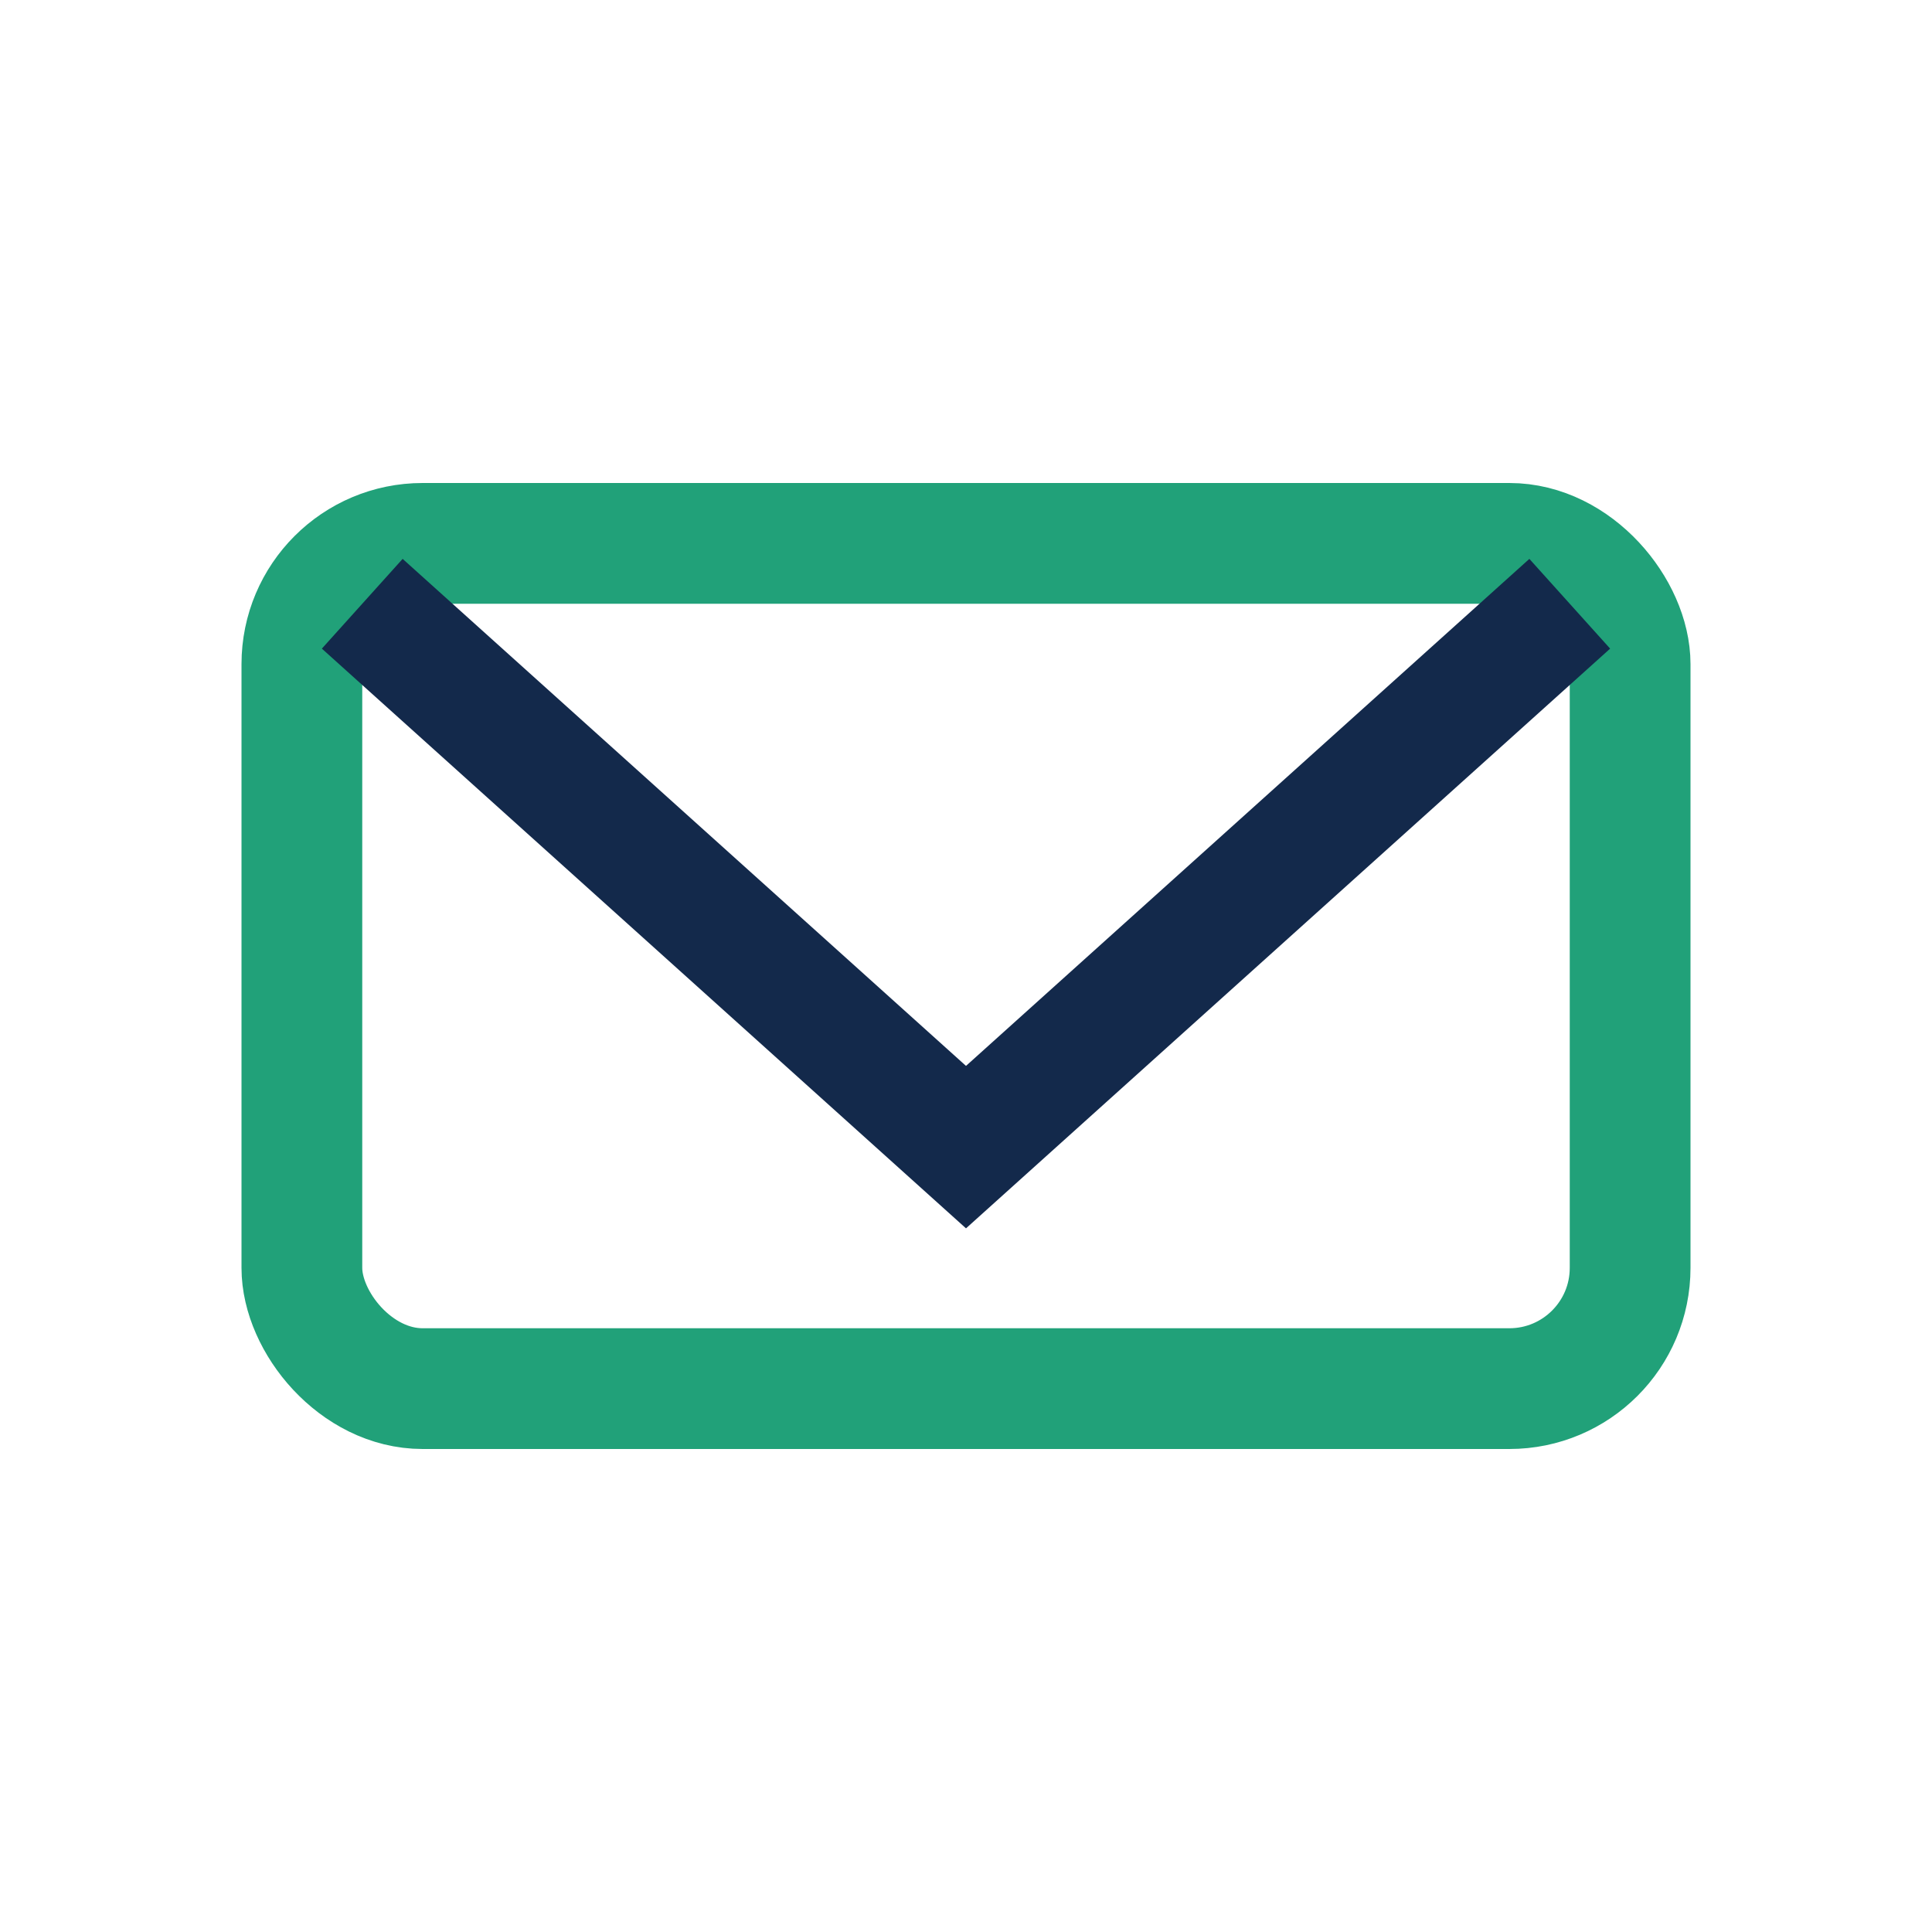 <?xml version="1.0" encoding="UTF-8"?>
<svg xmlns="http://www.w3.org/2000/svg" width="32" height="32" viewBox="0 0 32 32"><rect x="5" y="9" width="22" height="14" rx="2" fill="none" stroke="#21A179" stroke-width="2"/><path d="M6 10l10 9 10-9" fill="none" stroke="#13294B" stroke-width="2"/></svg>